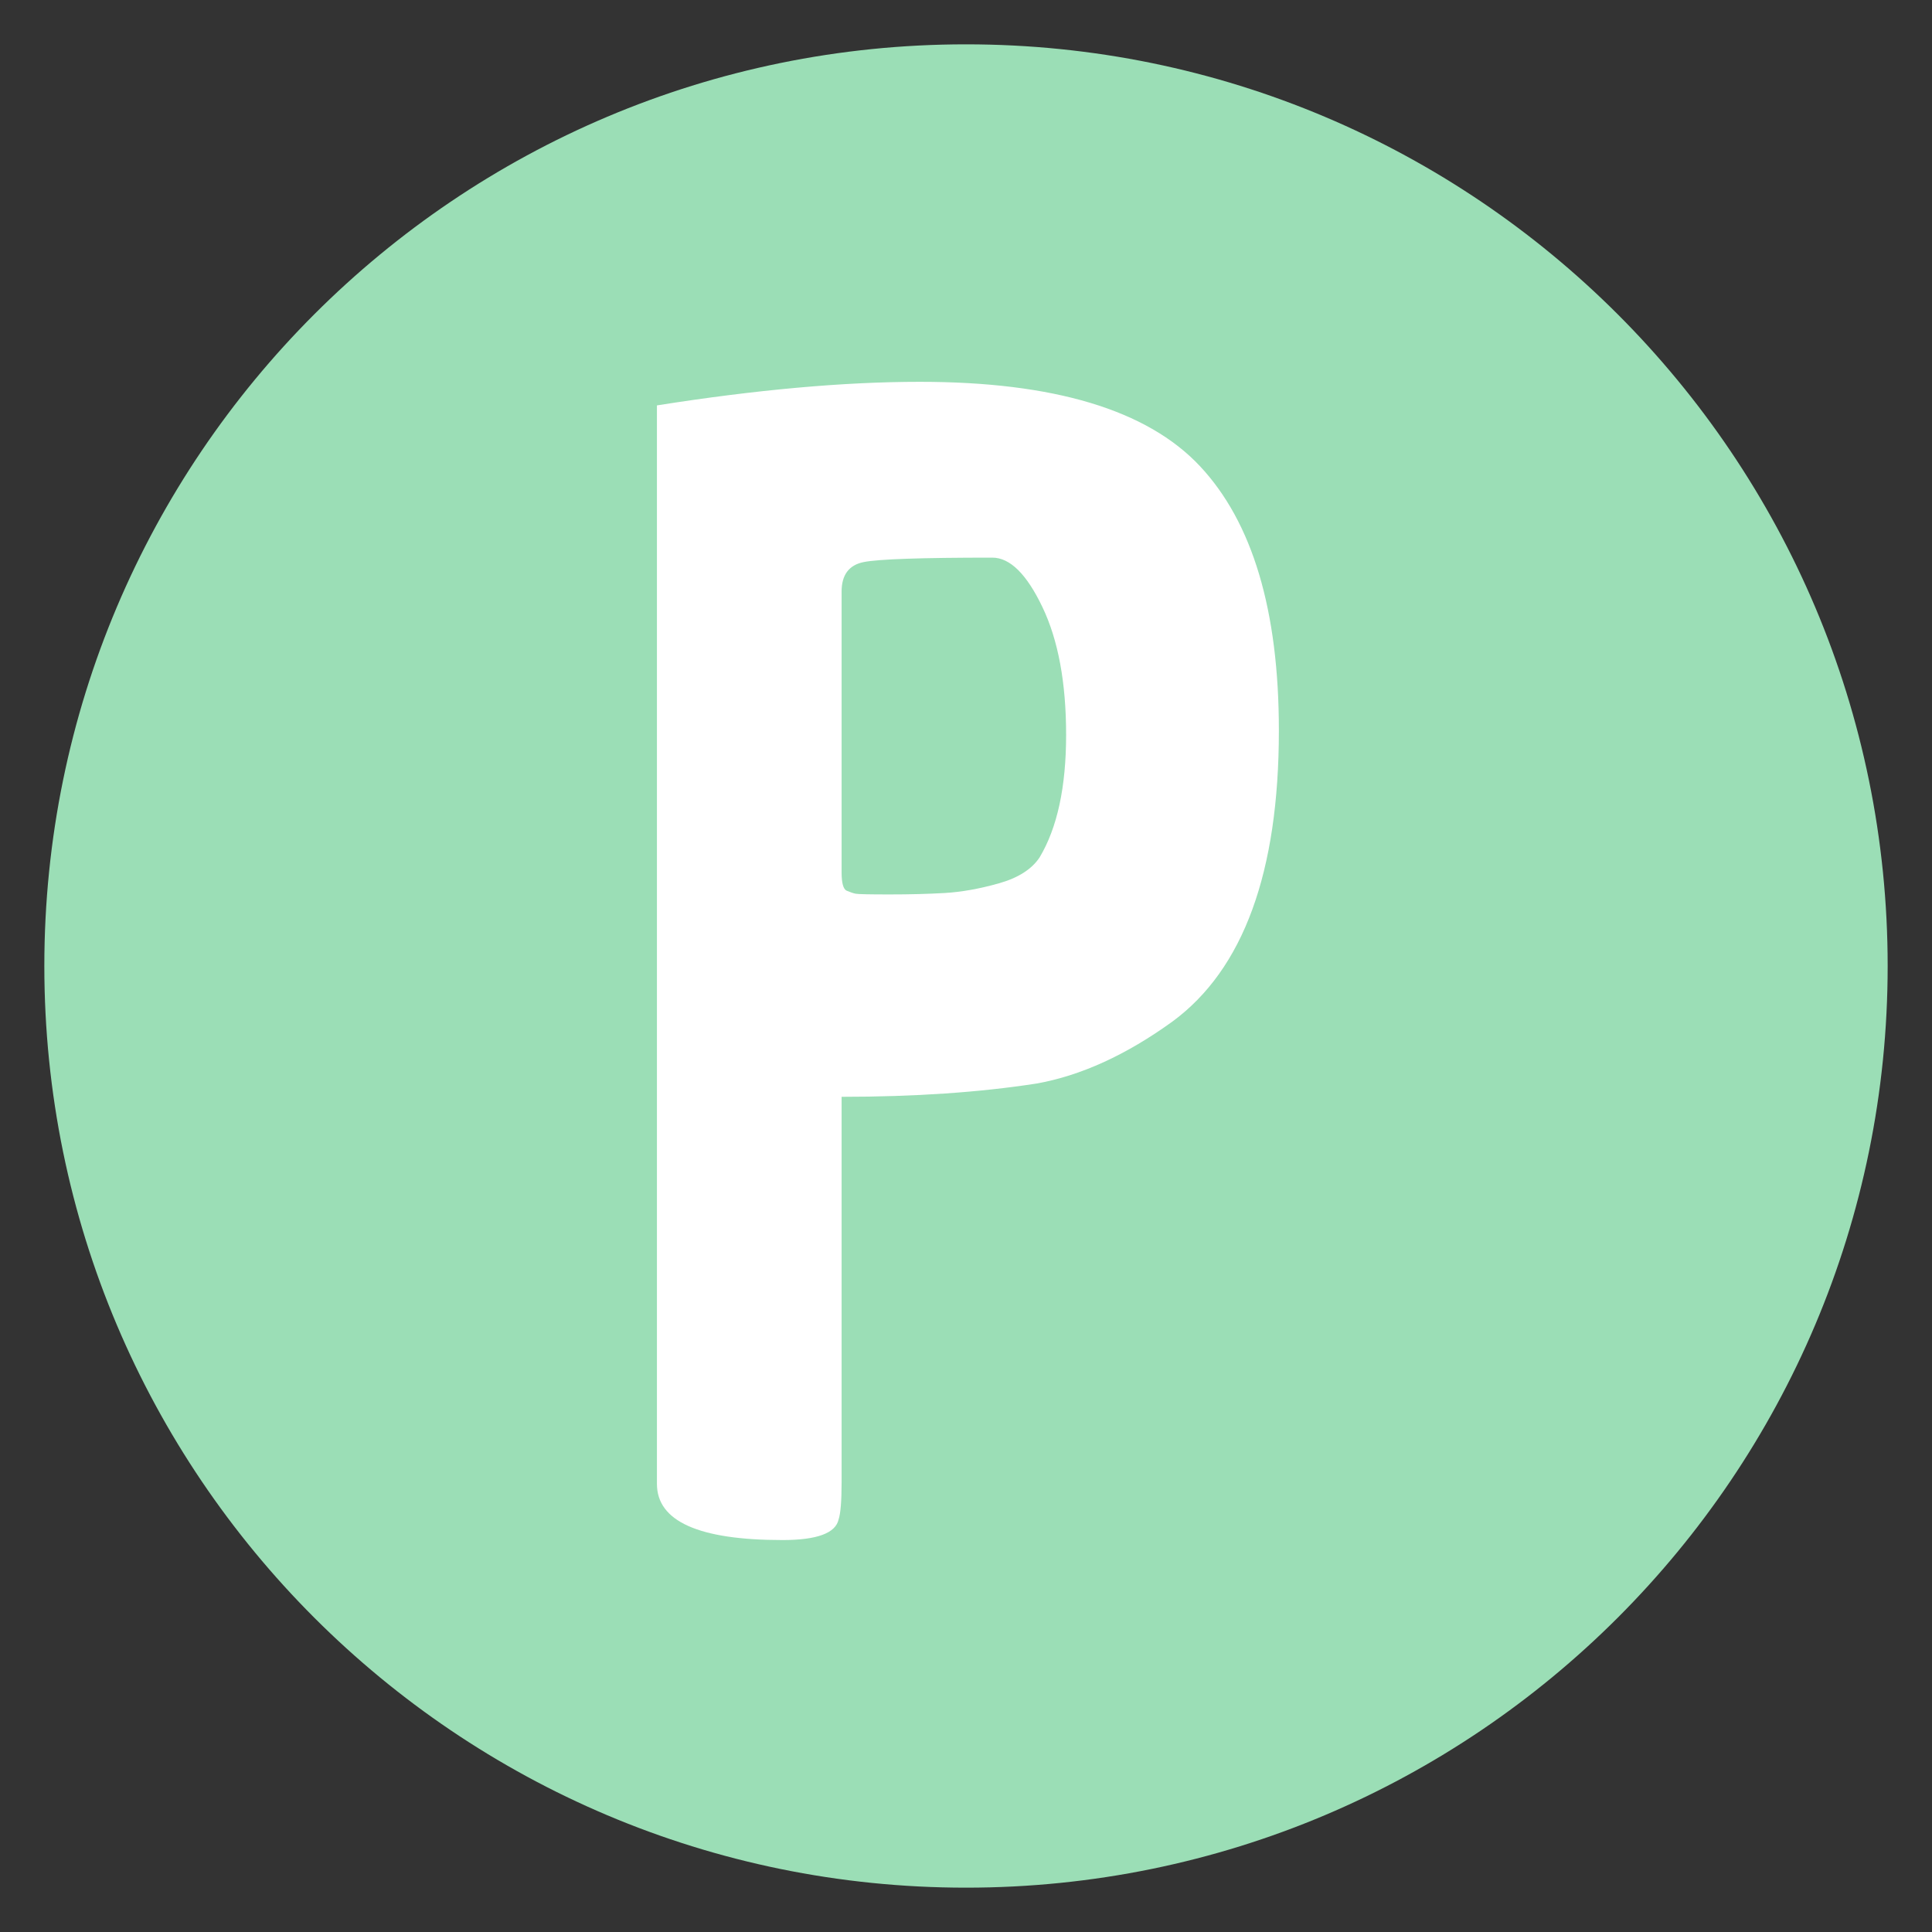 <svg xmlns="http://www.w3.org/2000/svg" xmlns:xlink="http://www.w3.org/1999/xlink" width="500" zoomAndPan="magnify" viewBox="0 0 375 375" height="500" preserveAspectRatio="xMidYMid meet" version="1.0"><rect x="0" y="0" width="375" height="375" fill="#333333" stroke="none"/><defs><g/><clipPath id="ec441f9c38"><path d="M 8.605 8.605 L 366.395 8.605 L 366.395 366.395 L 8.605 366.395 Z M 8.605 8.605 " clip-rule="nonzero"/></clipPath><clipPath id="a0321e5873"><path d="M 187.5 8.605 C 88.699 8.605 8.605 88.699 8.605 187.5 C 8.605 286.301 88.699 366.395 187.5 366.395 C 286.301 366.395 366.395 286.301 366.395 187.5 C 366.395 88.699 286.301 8.605 187.5 8.605 Z M 187.5 8.605 " clip-rule="nonzero"/></clipPath></defs><g clip-path="url(#ec441f9c38)"><g clip-path="url(#a0321e5873)"><path fill="#9bdeb6" d="M 8.605 8.605 L 366.395 8.605 L 366.395 366.395 L 8.605 366.395 Z M 8.605 8.605 " fill-opacity="1" fill-rule="nonzero"/></g></g><g fill="#ffffff" fill-opacity="1"><g transform="translate(114.604, 294.329)"><g><path d="M 12.906 -6.312 L 12.906 -215.641 C 32.207 -218.691 49.219 -220.219 63.938 -220.219 C 89.938 -220.219 108.051 -214.77 118.281 -203.875 C 128.508 -192.977 133.625 -175.867 133.625 -152.547 C 133.625 -125.023 126.742 -106.195 112.984 -96.062 C 103.992 -89.562 95.195 -85.547 86.594 -84.016 C 75.508 -82.297 62.895 -81.438 48.75 -81.438 L 48.75 -6.594 C 48.75 -2.957 48.555 -0.566 48.172 0.578 C 47.598 3.254 43.969 4.594 37.281 4.594 C 21.031 4.594 12.906 0.957 12.906 -6.312 Z M 49.75 -121.438 C 50.414 -121.156 50.988 -120.961 51.469 -120.859 C 51.945 -120.766 54.145 -120.719 58.062 -120.719 C 61.977 -120.719 65.562 -120.812 68.812 -121 C 72.062 -121.195 75.551 -121.82 79.281 -122.875 C 83.008 -123.926 85.641 -125.598 87.172 -127.891 C 90.609 -133.629 92.328 -141.562 92.328 -151.688 C 92.328 -161.82 90.797 -170.086 87.734 -176.484 C 84.68 -182.891 81.438 -186.094 78 -186.094 C 64.227 -186.094 55.91 -185.805 53.047 -185.234 C 50.18 -184.66 48.75 -182.75 48.75 -179.5 L 48.75 -125.016 C 48.75 -122.922 49.082 -121.727 49.75 -121.438 Z M 49.75 -121.438 "/></g></g></g></svg>